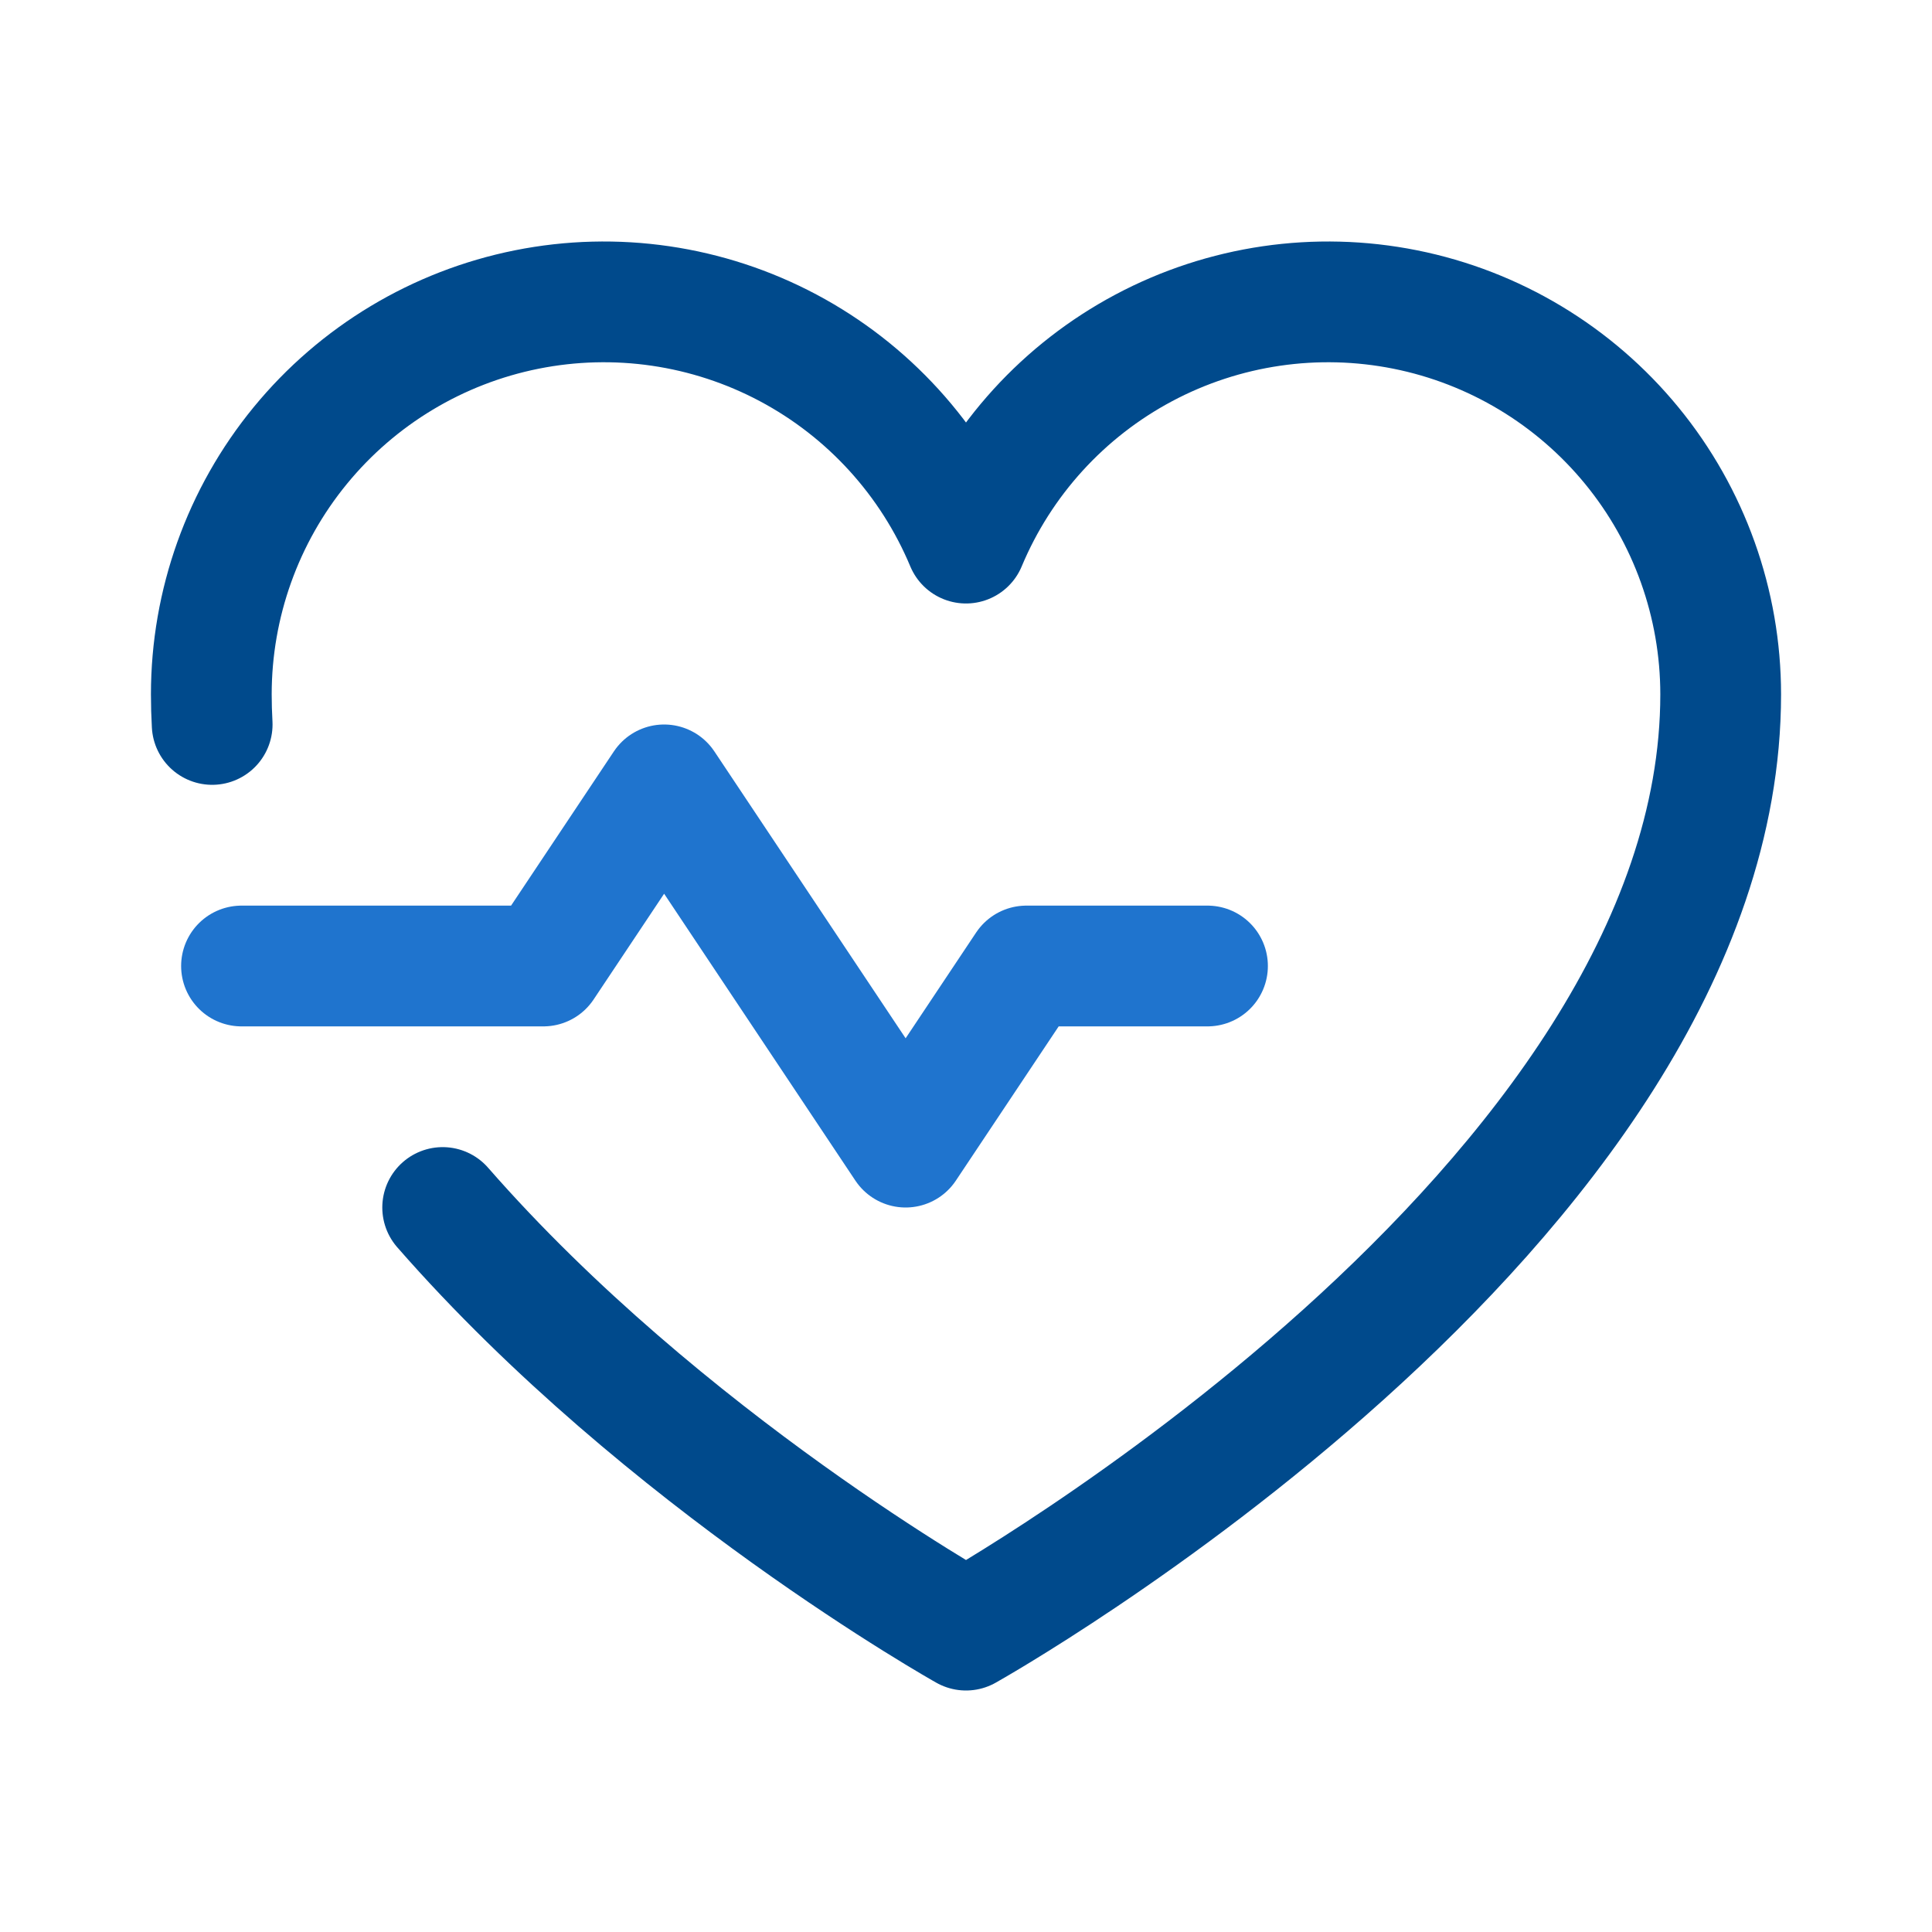 <svg xmlns="http://www.w3.org/2000/svg" width="72" height="72" viewBox="0 0 72 72" fill="none"><path d="M9 36H20.25L24.75 29.25L33.75 42.75L38.25 36H45" stroke="#1F74CE" stroke-width="4.5" stroke-linecap="round" stroke-linejoin="round"></path><path d="M7.907 26.998C7.886 26.625 7.875 26.251 7.875 25.875C7.876 22.495 9.047 19.219 11.19 16.605C13.332 13.991 16.315 12.199 19.629 11.535C22.943 10.871 26.385 11.375 29.37 12.962C32.355 14.549 34.697 17.121 36 20.24L36 20.24C37.303 17.121 39.645 14.549 42.63 12.962C45.615 11.375 49.057 10.871 52.371 11.535C55.685 12.199 58.667 13.991 60.81 16.605C62.953 19.219 64.124 22.495 64.125 25.875C64.125 45 36 60.75 36 60.75C36 60.75 24.766 54.459 16.497 45" stroke="#004A8C" stroke-width="4.5" stroke-linecap="round" stroke-linejoin="round"></path></svg>
